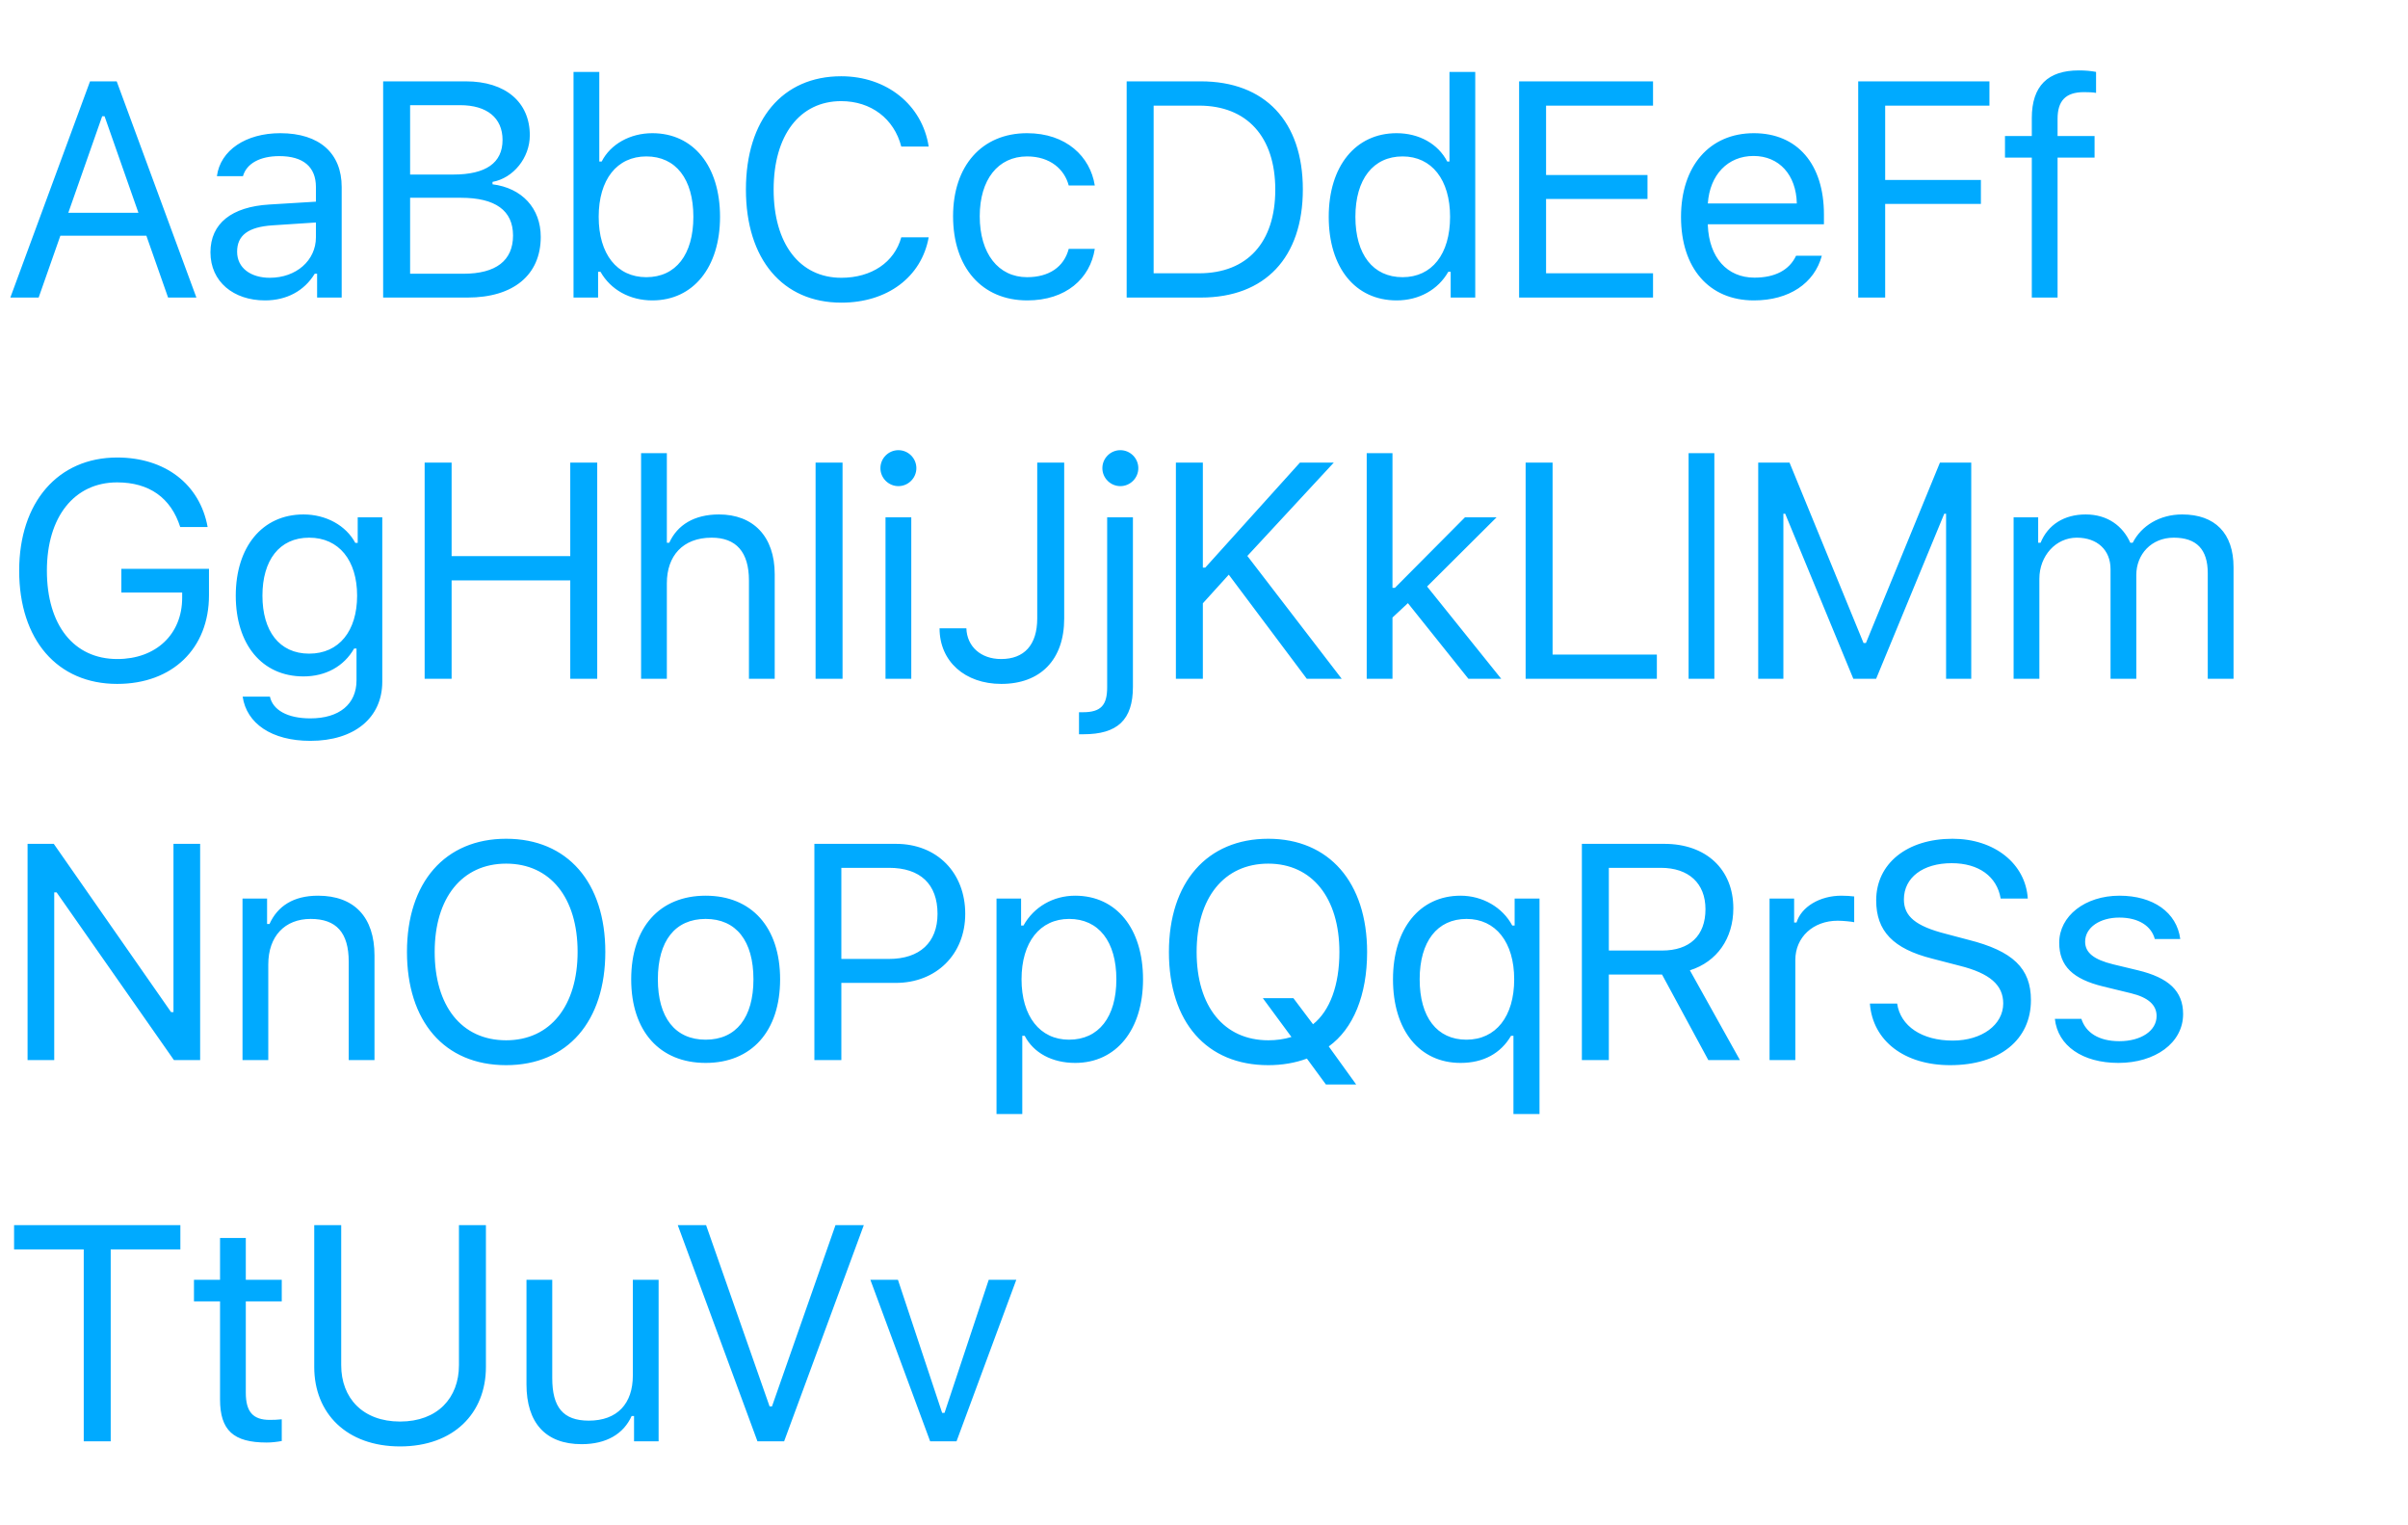 <svg xmlns="http://www.w3.org/2000/svg" xmlns:xlink="http://www.w3.org/1999/xlink" viewBox="0 0 518 328">
    <g id="Export/compare-san-francisco-mobile-colr" stroke="none" stroke-width="1" fill="none" fill-rule="evenodd">
        <path d="M8.314,64 L12.987,50.69 L31.485,50.69 L36.158,64 L42.249,64 L25.104,17.497 L19.368,17.497 L2.224,64 L8.314,64 Z M29.777,45.76 L14.695,45.76 L21.979,25.006 L22.494,25.006 L29.777,45.76 Z M57.002,64.612 C61.642,64.612 65.445,62.582 67.701,58.876 L68.216,58.876 L68.216,64 L73.502,64 L73.502,40.217 C73.502,32.998 68.764,28.647 60.289,28.647 C52.877,28.647 47.398,32.321 46.657,37.896 L52.264,37.896 C53.038,35.157 55.938,33.578 60.095,33.578 C65.284,33.578 67.959,35.931 67.959,40.217 L67.959,43.375 L57.936,43.987 C49.847,44.471 45.271,48.048 45.271,54.268 C45.271,60.616 50.266,64.612 57.002,64.612 Z M58.033,59.746 C54.004,59.746 51.007,57.684 51.007,54.139 C51.007,50.658 53.328,48.821 58.613,48.467 L67.959,47.854 L67.959,51.045 C67.959,56.008 63.737,59.746 58.033,59.746 Z M100.565,64 C110.458,64 116.323,59.134 116.323,50.948 C116.323,44.793 112.295,40.442 105.946,39.637 L105.946,39.121 C110.426,38.315 113.971,33.933 113.971,29.099 C113.971,21.977 108.75,17.497 100.21,17.497 L82.421,17.497 L82.421,64 L100.565,64 Z M97.503,37.542 L88.222,37.542 L88.222,22.621 L98.986,22.621 C104.754,22.621 108.106,25.36 108.106,30.098 C108.106,35.028 104.529,37.542 97.503,37.542 Z M99.695,58.876 L88.222,58.876 L88.222,42.537 L99.147,42.537 C106.559,42.537 110.362,45.276 110.362,50.658 C110.362,56.04 106.688,58.876 99.695,58.876 Z M140.325,64.612 C149.123,64.612 154.891,57.49 154.891,46.63 C154.891,35.705 149.155,28.647 140.325,28.647 C135.555,28.647 131.334,31 129.432,34.738 L128.917,34.738 L128.917,15.467 L123.374,15.467 L123.374,64 L128.659,64 L128.659,58.457 L129.175,58.457 C131.366,62.324 135.491,64.612 140.325,64.612 Z M139.036,59.617 C132.72,59.617 128.788,54.654 128.788,46.63 C128.788,38.605 132.72,33.643 139.036,33.643 C145.385,33.643 149.155,38.509 149.155,46.63 C149.155,54.751 145.385,59.617 139.036,59.617 Z M180.988,65.096 C190.881,65.096 198.229,59.585 199.776,51.045 L193.878,51.045 C192.396,56.427 187.465,59.746 180.988,59.746 C172.029,59.746 166.421,52.431 166.421,40.765 C166.421,29.099 172.029,21.751 180.955,21.751 C187.369,21.751 192.331,25.521 193.878,31.516 L199.776,31.516 C198.39,22.557 190.752,16.401 180.955,16.401 C168.323,16.401 160.459,25.747 160.459,40.765 C160.459,55.75 168.355,65.096 180.988,65.096 Z M220.974,64.612 C229.32,64.612 234.509,59.907 235.508,53.526 L229.9,53.526 C228.869,57.458 225.614,59.617 220.941,59.617 C214.754,59.617 210.758,54.525 210.758,46.501 C210.758,38.638 214.689,33.643 220.941,33.643 C225.937,33.643 228.998,36.446 229.9,39.895 L235.508,39.895 C234.541,33.707 229.385,28.647 220.941,28.647 C211.209,28.647 205.021,35.673 205.021,46.501 C205.021,57.555 211.241,64.612 220.974,64.612 Z M258.317,64 C272.142,64 280.263,55.396 280.263,40.732 C280.263,26.102 272.11,17.497 258.317,17.497 L242.365,17.497 L242.365,64 L258.317,64 Z M257.93,58.779 L248.166,58.779 L248.166,22.718 L257.93,22.718 C268.243,22.718 274.334,29.421 274.334,40.797 C274.334,52.141 268.307,58.779 257.93,58.779 Z M300.43,64.612 C305.232,64.612 309.357,62.324 311.548,58.457 L312.064,58.457 L312.064,64 L317.349,64 L317.349,15.467 L311.806,15.467 L311.806,34.738 L311.322,34.738 C309.357,30.936 305.264,28.647 300.43,28.647 C291.6,28.647 285.831,35.737 285.831,46.63 C285.831,57.555 291.535,64.612 300.43,64.612 Z M301.719,59.617 C295.37,59.617 291.568,54.751 291.568,46.63 C291.568,38.541 295.403,33.643 301.719,33.643 C308.003,33.643 311.935,38.67 311.935,46.63 C311.935,54.654 308.035,59.617 301.719,59.617 Z M355.595,64 L355.595,58.779 L332.585,58.779 L332.585,42.795 L354.402,42.795 L354.402,37.639 L332.585,37.639 L332.585,22.718 L355.595,22.718 L355.595,17.497 L326.784,17.497 L326.784,64 L355.595,64 Z M377.276,64.612 C384.881,64.612 390.295,60.938 391.907,55.009 L386.364,55.009 C384.913,58.07 381.884,59.714 377.405,59.714 C371.507,59.714 367.672,55.363 367.382,48.499 L367.382,48.241 L392.358,48.241 L392.358,46.114 C392.358,35.318 386.654,28.647 377.276,28.647 C367.737,28.647 361.614,35.737 361.614,46.662 C361.614,57.651 367.64,64.612 377.276,64.612 Z M386.525,43.762 L367.382,43.762 C367.801,37.606 371.668,33.546 377.211,33.546 C382.722,33.546 386.396,37.606 386.525,43.762 Z M405.531,64 L405.531,43.858 L426.124,43.858 L426.124,38.702 L405.531,38.702 L405.531,22.718 L427.961,22.718 L427.961,17.497 L399.73,17.497 L399.73,64 L405.531,64 Z M442.617,64 L442.617,33.9 L450.577,33.9 L450.577,29.26 L442.617,29.26 L442.617,25.554 C442.617,21.751 444.293,19.817 448.289,19.817 C449.288,19.817 450.222,19.85 450.899,19.979 L450.899,15.467 C449.739,15.241 448.514,15.145 447.161,15.145 C440.554,15.145 437.074,18.464 437.074,25.393 L437.074,29.26 L431.305,29.26 L431.305,33.9 L437.074,33.9 L437.074,64 L442.617,64 Z M25.201,147.096 C37.093,147.096 44.956,139.49 44.956,128.018 L44.956,122.346 L26.104,122.346 L26.104,127.438 L39.188,127.438 L39.188,128.565 C39.188,136.429 33.548,141.746 25.233,141.746 C15.888,141.746 10.087,134.463 10.087,122.732 C10.087,111.163 15.984,103.751 25.201,103.751 C32.098,103.751 36.771,107.07 38.769,113.354 L44.666,113.354 C42.99,104.138 35.514,98.401 25.201,98.401 C12.472,98.401 4.125,108.037 4.125,122.732 C4.125,137.621 12.343,147.096 25.201,147.096 Z M66.766,159.342 C76.241,159.342 82.235,154.379 82.235,146.612 L82.235,111.26 L76.95,111.26 L76.95,116.771 L76.434,116.771 C74.436,113.032 70.15,110.647 65.284,110.647 C56.357,110.647 50.717,117.705 50.717,128.114 C50.717,138.523 56.293,145.484 65.284,145.484 C70.053,145.484 73.985,143.325 76.176,139.49 L76.692,139.49 L76.692,146.322 C76.692,151.446 72.986,154.508 66.766,154.508 C61.771,154.508 58.677,152.671 58.065,149.835 L52.2,149.835 C53.038,155.571 58.387,159.342 66.766,159.342 Z M66.508,140.586 C60.063,140.586 56.454,135.688 56.454,128.114 C56.454,120.541 60.063,115.643 66.508,115.643 C72.921,115.643 76.821,120.541 76.821,128.114 C76.821,135.688 72.954,140.586 66.508,140.586 Z M97.149,146 L97.149,124.827 L122.672,124.827 L122.672,146 L128.473,146 L128.473,99.497 L122.672,99.497 L122.672,119.606 L97.149,119.606 L97.149,99.497 L91.348,99.497 L91.348,146 L97.149,146 Z M143.451,146 L143.451,125.439 C143.451,119.574 146.867,115.643 153.087,115.643 C158.34,115.643 161.111,118.704 161.111,124.859 L161.111,146 L166.654,146 L166.654,123.506 C166.654,115.353 162.013,110.647 154.666,110.647 C149.348,110.647 145.707,112.903 143.967,116.738 L143.451,116.738 L143.451,97.467 L137.908,97.467 L137.908,146 L143.451,146 Z M181.246,146 L181.246,99.497 L175.445,99.497 L175.445,146 L181.246,146 Z M193.259,104.557 C195.386,104.557 197.126,102.816 197.126,100.689 C197.126,98.562 195.386,96.822 193.259,96.822 C191.132,96.822 189.392,98.562 189.392,100.689 C189.392,102.816 191.132,104.557 193.259,104.557 Z M196.03,146 L196.03,111.26 L190.487,111.26 L190.487,146 L196.03,146 Z M215.391,147.096 C223.802,147.096 228.926,141.907 228.926,133.045 L228.926,99.497 L223.126,99.497 L223.126,133.013 C223.126,138.717 220.322,141.746 215.359,141.746 C210.976,141.746 208.011,139.039 207.882,135.14 L202.114,135.14 C202.114,142.262 207.592,147.096 215.391,147.096 Z M241.004,104.557 C243.131,104.557 244.871,102.816 244.871,100.689 C244.871,98.562 243.131,96.822 241.004,96.822 C238.877,96.822 237.137,98.562 237.137,100.689 C237.137,102.816 238.877,104.557 241.004,104.557 Z M233.076,157.924 C240.36,157.924 243.711,154.862 243.711,147.708 L243.711,111.26 L238.168,111.26 L238.168,147.805 C238.168,151.64 236.879,153.187 232.947,153.187 L232.11,153.187 L232.11,157.924 L233.076,157.924 Z M258.754,146 L258.754,129.758 L264.329,123.603 L281.119,146 L288.628,146 L268.325,119.574 L286.92,99.497 L279.637,99.497 L259.269,122.088 L258.754,122.088 L258.754,99.497 L252.953,99.497 L252.953,146 L258.754,146 Z M299.545,146 L299.545,132.819 L302.865,129.726 L315.884,146 L322.942,146 L306.99,126.148 L321.943,111.26 L315.143,111.26 L300.061,126.438 L299.545,126.438 L299.545,97.467 L294.002,97.467 L294.002,146 L299.545,146 Z M356.418,146 L356.418,140.779 L333.988,140.779 L333.988,99.497 L328.188,99.497 L328.188,146 L356.418,146 Z M368.786,146 L368.786,97.467 L363.243,97.467 L363.243,146 L368.786,146 Z M383.635,146 L383.635,110.486 L384.022,110.486 L398.685,146 L403.583,146 L418.246,110.486 L418.633,110.486 L418.633,146 L424.047,146 L424.047,99.497 L417.312,99.497 L401.392,138.298 L400.876,138.298 L384.956,99.497 L378.221,99.497 L378.221,146 L383.635,146 Z M438.703,146 L438.703,124.473 C438.703,119.574 442.216,115.643 446.76,115.643 C451.142,115.643 454.011,118.285 454.011,122.41 L454.011,146 L459.554,146 L459.554,123.667 C459.554,119.252 462.776,115.643 467.61,115.643 C472.509,115.643 474.926,118.156 474.926,123.28 L474.926,146 L480.469,146 L480.469,121.991 C480.469,114.708 476.505,110.647 469.415,110.647 C464.613,110.647 460.649,113.064 458.78,116.738 L458.264,116.738 C456.653,113.129 453.366,110.647 448.661,110.647 C444.02,110.647 440.54,112.871 438.961,116.738 L438.445,116.738 L438.445,111.26 L433.16,111.26 L433.16,146 L438.703,146 Z M11.666,228 L11.666,191.938 L12.182,191.938 L37.415,228 L43.055,228 L43.055,181.497 L37.318,181.497 L37.318,217.688 L36.803,217.688 L11.569,181.497 L5.93,181.497 L5.93,228 L11.666,228 Z M57.711,228 L57.711,207.439 C57.711,201.349 61.288,197.643 66.831,197.643 C72.374,197.643 75.016,200.607 75.016,206.859 L75.016,228 L80.559,228 L80.559,205.506 C80.559,197.256 76.209,192.647 68.41,192.647 C63.092,192.647 59.709,194.903 57.968,198.738 L57.453,198.738 L57.453,193.26 L52.168,193.26 L52.168,228 L57.711,228 Z M108.879,229.096 C122.156,229.096 130.213,219.589 130.213,204.732 C130.213,189.812 122.092,180.401 108.879,180.401 C95.731,180.401 87.545,189.779 87.545,204.732 C87.545,219.621 95.537,229.096 108.879,229.096 Z M108.879,223.746 C99.211,223.746 93.507,216.27 93.507,204.732 C93.507,193.099 99.404,185.751 108.879,185.751 C118.386,185.751 124.251,193.099 124.251,204.732 C124.251,216.27 118.418,223.746 108.879,223.746 Z M151.798,228.612 C161.691,228.612 167.814,221.78 167.814,210.63 C167.814,199.447 161.691,192.647 151.798,192.647 C141.904,192.647 135.781,199.447 135.781,210.63 C135.781,221.78 141.904,228.612 151.798,228.612 Z M151.798,223.617 C145.223,223.617 141.517,218.848 141.517,210.63 C141.517,202.38 145.223,197.643 151.798,197.643 C158.372,197.643 162.078,202.38 162.078,210.63 C162.078,218.848 158.372,223.617 151.798,223.617 Z M180.988,228 L180.988,211.403 L192.686,211.403 C201.419,211.403 207.639,205.248 207.639,196.547 C207.639,187.685 201.548,181.497 192.75,181.497 L175.187,181.497 L175.187,228 L180.988,228 Z M191.236,206.247 L180.988,206.247 L180.988,186.653 L191.236,186.653 C197.971,186.653 201.677,190.166 201.677,196.547 C201.677,202.702 197.842,206.247 191.236,206.247 Z M219.91,239.602 L219.91,222.779 L220.426,222.779 C222.327,226.453 226.323,228.612 231.286,228.612 C240.116,228.612 245.885,221.49 245.885,210.63 C245.885,199.705 240.148,192.647 231.286,192.647 C226.549,192.647 222.392,195.064 220.168,199.061 L219.652,199.061 L219.652,193.26 L214.367,193.26 L214.367,239.602 L219.91,239.602 Z M229.965,223.617 C223.713,223.617 219.749,218.59 219.749,210.63 C219.749,202.638 223.713,197.643 229.997,197.643 C236.346,197.643 240.148,202.509 240.148,210.63 C240.148,218.751 236.346,223.617 229.965,223.617 Z M291.736,233.253 L285.838,225.067 C291.124,221.265 294.088,214.014 294.088,204.765 C294.088,189.779 285.903,180.401 272.819,180.401 C259.671,180.401 251.453,189.747 251.453,204.765 C251.453,219.847 259.574,229.096 272.819,229.096 C275.816,229.096 278.652,228.612 281.133,227.678 L285.226,233.253 L291.736,233.253 Z M272.851,223.746 C263.312,223.746 257.415,216.495 257.415,204.765 C257.415,193.066 263.344,185.751 272.819,185.751 C282.229,185.751 288.127,193.099 288.127,204.765 C288.127,211.854 286.096,217.397 282.455,220.298 L278.233,214.69 L271.659,214.69 L277.814,223.037 C276.203,223.521 274.559,223.746 272.851,223.746 Z M331.174,239.602 L331.174,193.26 L325.824,193.26 L325.824,199.061 L325.309,199.061 C323.246,195.161 318.928,192.647 314.191,192.647 C305.393,192.647 299.656,199.737 299.656,210.63 C299.656,221.587 305.328,228.612 314.191,228.612 C319.089,228.612 322.827,226.582 325.051,222.779 L325.567,222.779 L325.567,239.602 L331.174,239.602 Z M315.447,223.617 C309.131,223.617 305.393,218.783 305.393,210.63 C305.393,202.509 309.163,197.643 315.48,197.643 C321.764,197.643 325.728,202.67 325.728,210.63 C325.728,218.622 321.796,223.617 315.447,223.617 Z M346.088,228 L346.088,209.599 L357.528,209.599 L367.486,228 L374.286,228 L363.522,208.696 C369.355,206.859 372.868,201.832 372.868,195.354 C372.868,186.976 367.003,181.497 358.044,181.497 L340.287,181.497 L340.287,228 L346.088,228 Z M357.528,204.442 L346.088,204.442 L346.088,186.653 L357.27,186.653 C363.264,186.653 366.874,189.973 366.874,195.548 C366.874,201.252 363.49,204.442 357.528,204.442 Z M386.203,228 L386.203,206.473 C386.203,201.574 390.038,198.029 395.323,198.029 C396.418,198.029 398.416,198.223 398.868,198.352 L398.868,192.809 C398.159,192.712 396.998,192.647 396.096,192.647 C391.488,192.647 387.492,195.032 386.46,198.416 L385.945,198.416 L385.945,193.26 L380.66,193.26 L380.66,228 L386.203,228 Z M419.518,229.096 C430.152,229.096 436.888,223.649 436.888,215.109 C436.888,208.277 433.021,204.539 423.385,202.122 L418.519,200.833 C412.105,199.189 409.56,197.095 409.56,193.453 C409.56,188.748 413.652,185.654 419.84,185.654 C425.641,185.654 429.572,188.49 430.378,193.26 L436.211,193.26 C435.728,185.751 429.024,180.401 420.033,180.401 C410.204,180.401 403.598,185.751 403.598,193.646 C403.598,200.253 407.239,204.056 415.65,206.183 L421.612,207.729 C428.025,209.341 430.926,211.854 430.926,215.818 C430.926,220.427 426.317,223.811 420.065,223.811 C413.459,223.811 408.818,220.717 408.109,215.851 L402.244,215.851 C402.856,223.875 409.656,229.096 419.518,229.096 Z M455.701,228.612 C463.596,228.612 469.623,224.326 469.623,218.106 C469.623,213.111 466.464,210.275 459.922,208.696 L454.573,207.407 C450.48,206.408 448.546,204.926 448.546,202.541 C448.546,199.447 451.769,197.353 455.894,197.353 C460.084,197.353 462.791,199.189 463.532,201.961 L469.01,201.961 C468.269,196.257 463.21,192.647 455.926,192.647 C448.546,192.647 442.971,196.998 442.971,202.767 C442.971,207.794 445.936,210.598 452.446,212.177 L458.408,213.627 C462.114,214.529 463.919,216.141 463.919,218.525 C463.919,221.716 460.567,223.939 455.894,223.939 C451.447,223.939 448.675,222.07 447.741,219.138 L442.037,219.138 C442.649,224.906 447.966,228.612 455.701,228.612 Z M23.815,310 L23.815,268.718 L38.801,268.718 L38.801,263.497 L3.029,263.497 L3.029,268.718 L18.015,268.718 L18.015,310 L23.815,310 Z M57.356,310.258 C58.452,310.258 59.515,310.129 60.611,309.936 L60.611,305.263 C59.58,305.359 59.032,305.392 58.033,305.392 C54.423,305.392 52.877,303.651 52.877,299.559 L52.877,279.9 L60.611,279.9 L60.611,275.26 L52.877,275.26 L52.877,266.269 L47.334,266.269 L47.334,275.26 L41.726,275.26 L41.726,279.9 L47.334,279.9 L47.334,300.977 C47.334,307.615 50.202,310.258 57.356,310.258 Z M86.063,311.096 C97.6,311.096 104.529,303.941 104.529,294.016 L104.529,263.497 L98.728,263.497 L98.728,293.629 C98.728,300.654 94.119,305.746 86.063,305.746 C78.006,305.746 73.398,300.654 73.398,293.629 L73.398,263.497 L67.597,263.497 L67.597,294.016 C67.597,303.941 74.526,311.096 86.063,311.096 Z M125.114,310.612 C130.431,310.612 134.137,308.421 135.878,304.554 L136.393,304.554 L136.393,310 L141.679,310 L141.679,275.26 L136.136,275.26 L136.136,295.82 C136.136,301.911 132.784,305.553 126.661,305.553 C121.118,305.553 118.798,302.652 118.798,296.4 L118.798,275.26 L113.255,275.26 L113.255,297.754 C113.255,305.972 117.315,310.612 125.114,310.612 Z M168.677,310 L185.822,263.497 L179.731,263.497 L166.067,302.491 L165.551,302.491 L151.887,263.497 L145.796,263.497 L162.941,310 L168.677,310 Z M205.763,310 L218.621,275.26 L212.691,275.26 L203.185,303.877 L202.669,303.877 L193.162,275.26 L187.232,275.26 L200.091,310 L205.763,310 Z" id="AaBbCcDdEeFfGgHhIiJjKkLlMmNnOoPpQqRrSsTtUuVv" fill="#00AAFF" fill-rule="nonzero"></path>
    </g>
</svg>